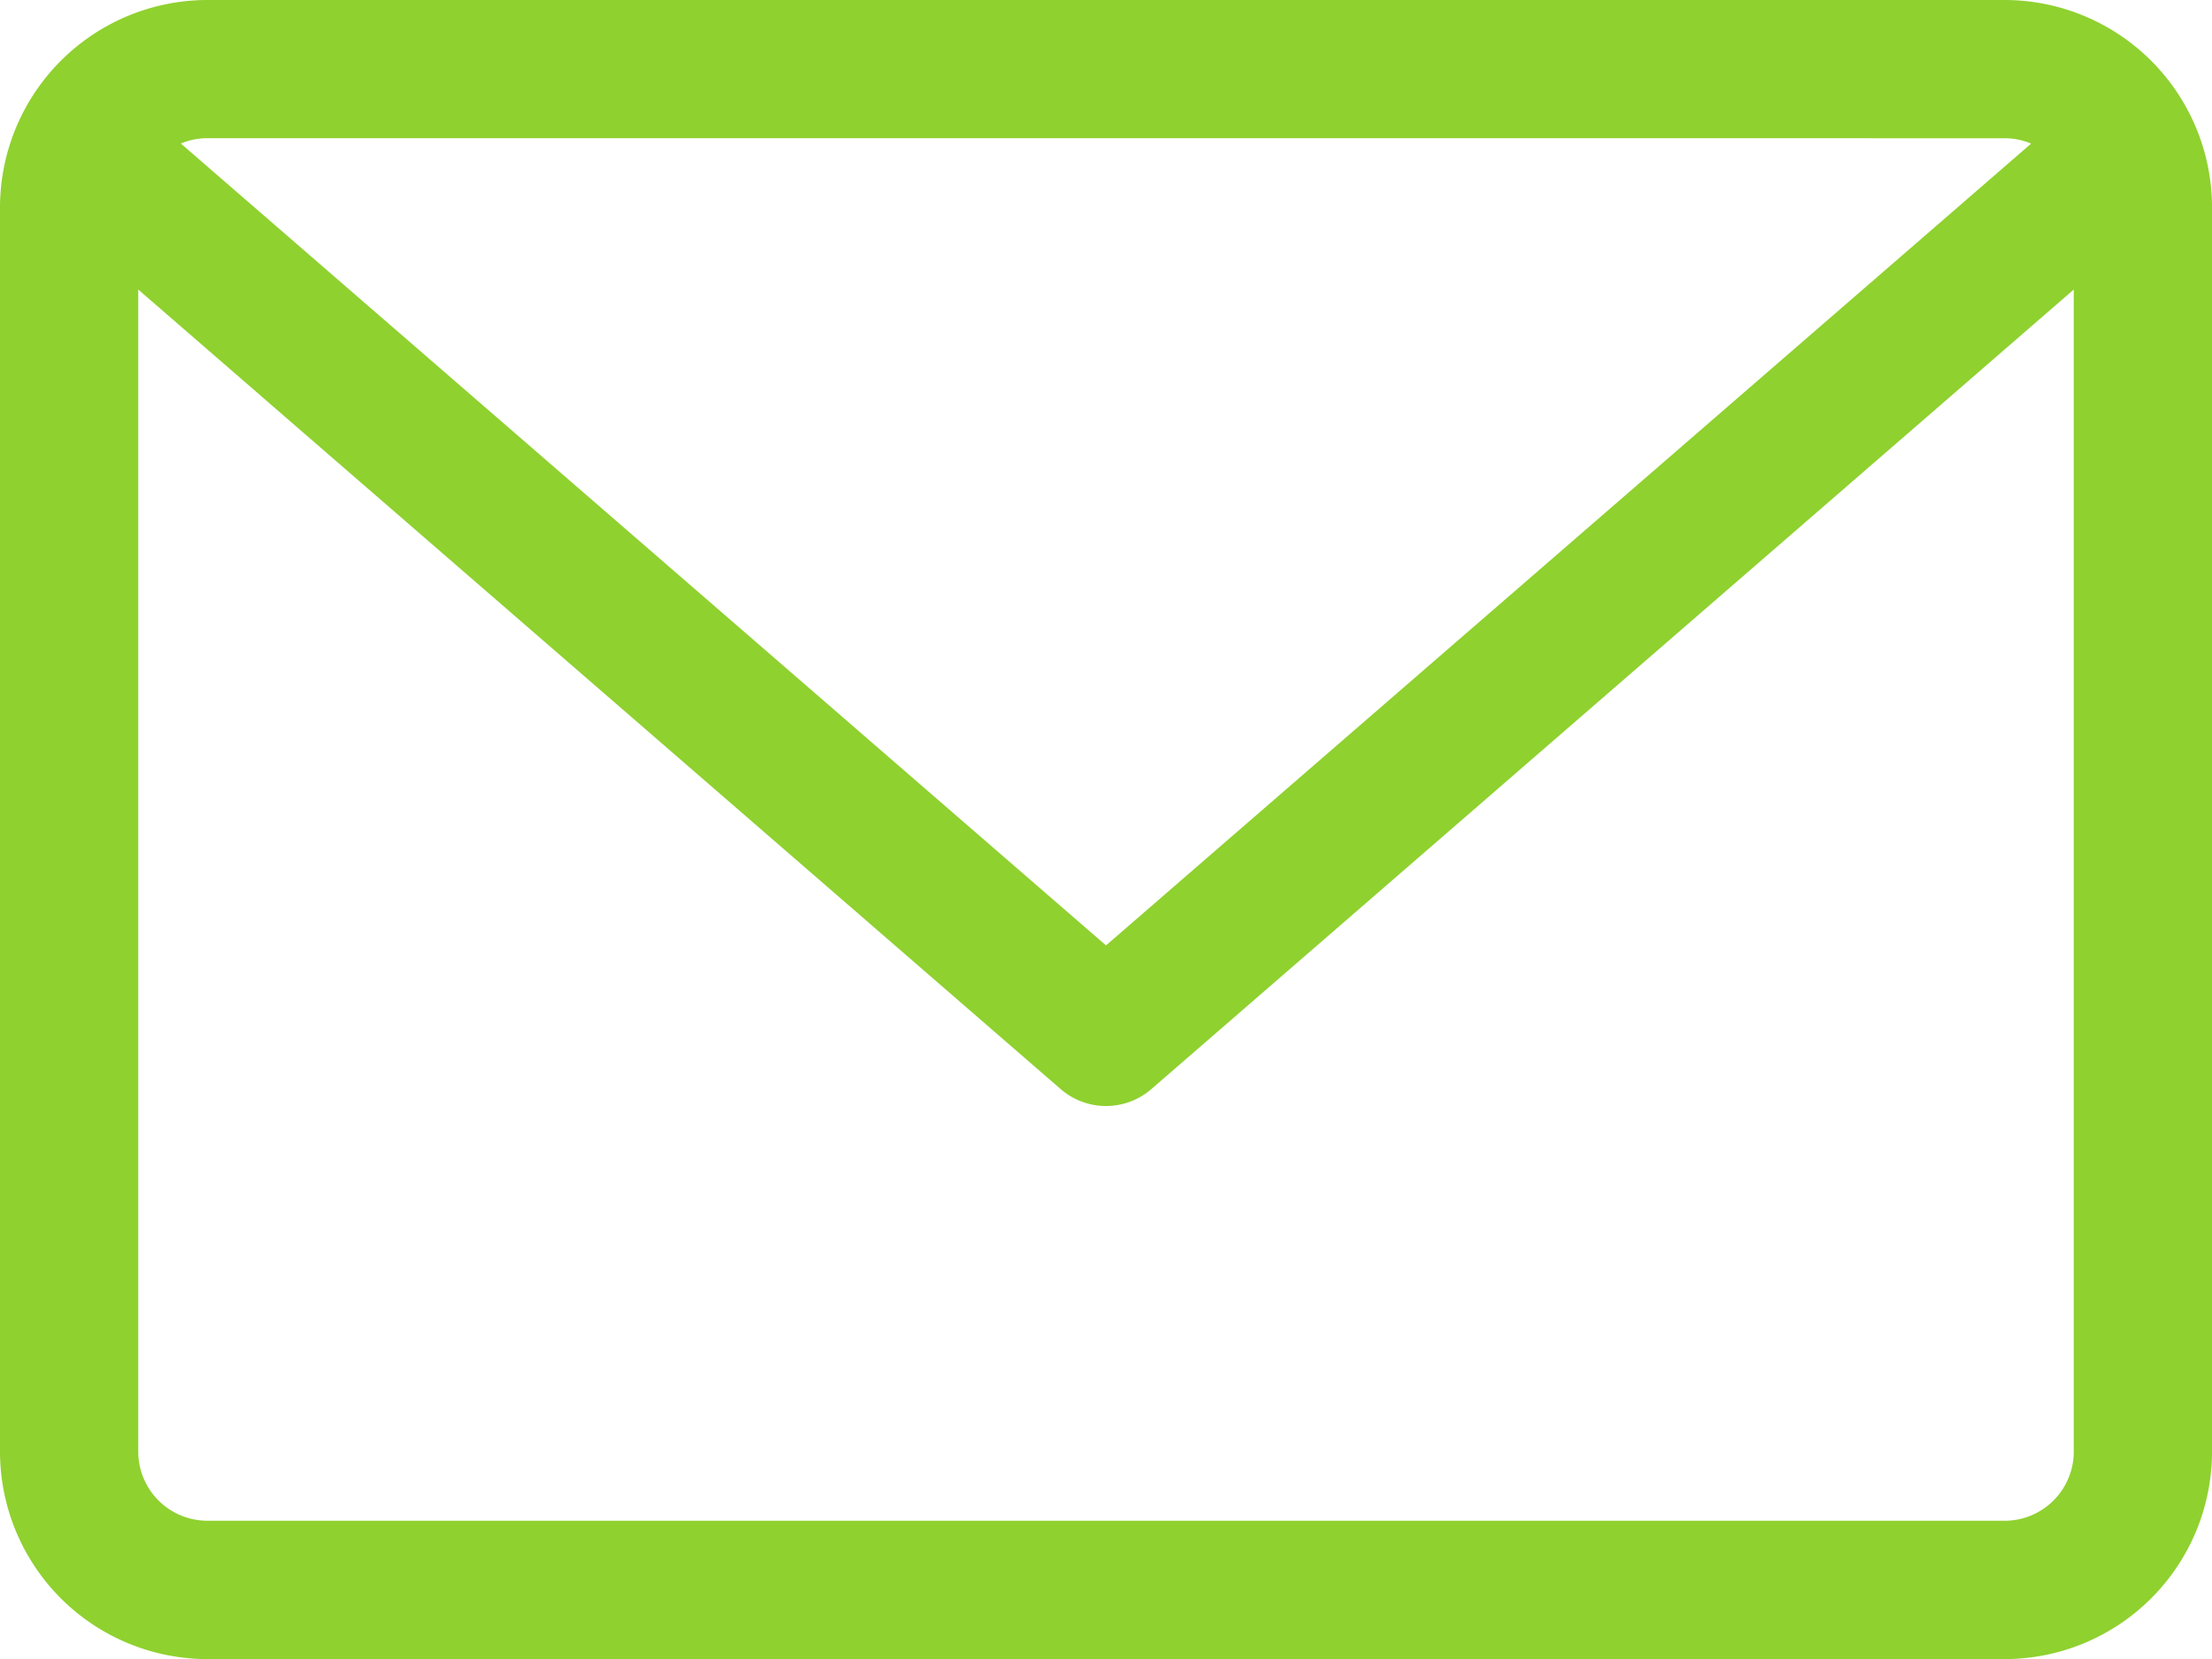 <svg xmlns="http://www.w3.org/2000/svg" width="72.709" height="54.532" viewBox="0 0 72.709 54.532">
    <path fill="#8fd12f" d="M65.893 59.882H6.817A6.824 6.824 0 0 0 0 66.7v40.9a6.824 6.824 0 0 0 6.817 6.817h59.076a6.824 6.824 0 0 0 6.817-6.817V66.7a6.824 6.824 0 0 0-6.817-6.818zm0 4.544a2.259 2.259 0 0 1 .871.176L36.355 90.958 5.945 64.6a2.262 2.262 0 0 1 .871-.176zm0 45.443H6.817a2.274 2.274 0 0 1-2.273-2.269V69.4l30.322 26.282a2.275 2.275 0 0 0 2.978 0L68.165 69.4v38.2a2.274 2.274 0 0 1-2.272 2.27z" transform="translate(0 -59.882)"/>
</svg>
